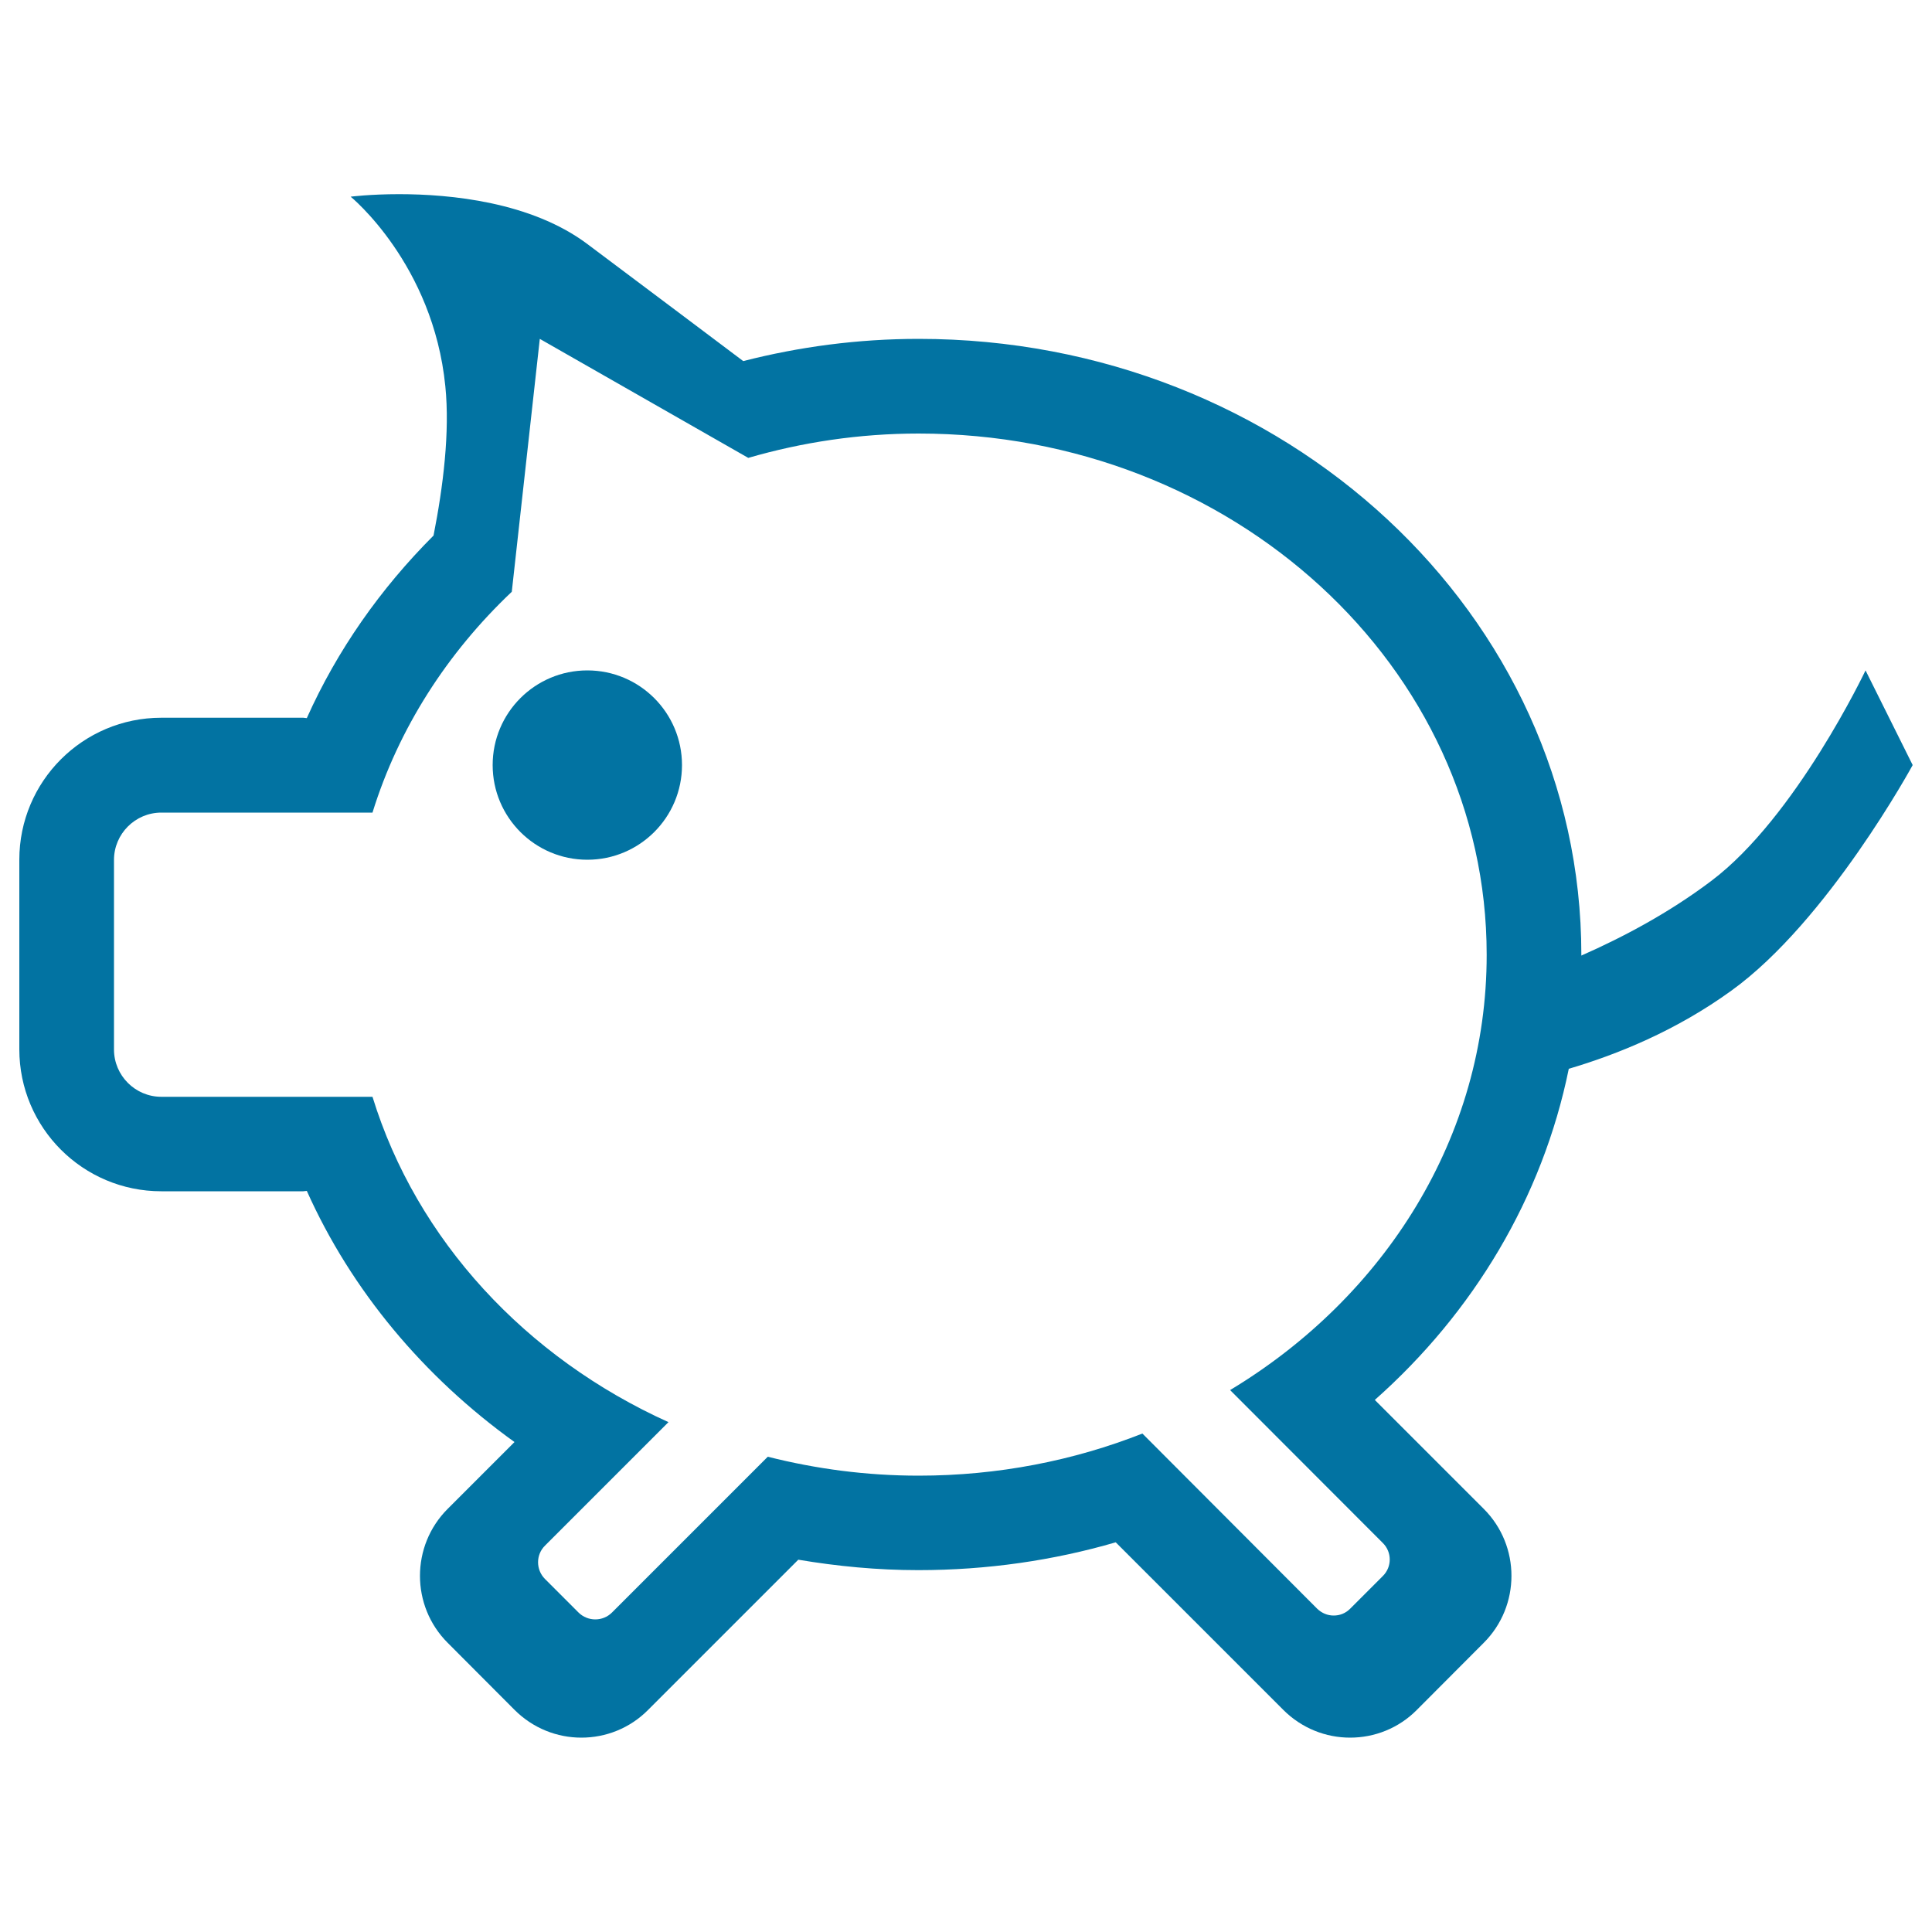 <svg xmlns="http://www.w3.org/2000/svg" viewBox="0 0 1000 1000" style="fill:#0273a2">
<title>Pig SVG icon</title>
<g><g><path d="M965.6,347c0,0-36.1,76.1-79.9,109c-21.6,16.3-45.2,28.9-67.2,38.6c0-0.1,0-0.3,0-0.5c0-176-153.6-318.7-343-318.7c-31.5,0-61.9,4.1-90.8,11.5c-18-13.6-48.2-36.2-80.7-60.6c-29.1-21.8-70.9-25.8-97.4-25.8c-15,0-25.1,1.3-25.1,1.3s42.7,34.8,49,98.1c2.4,23.7-1.1,51.9-6.1,77.3c-27.5,27.5-49.9,59.4-65.6,94.5c-0.6,0-1.2-0.2-1.8-0.2H83.5C42.9,371.5,10,404.4,10,445v98.1c0,40.6,32.9,73.5,73.5,73.5H157c0.6,0,1.2-0.2,1.8-0.2c23.1,51.6,60.6,96.3,107.5,130l-34.6,34.6c-19.1,19.1-19.1,50.2,0,69.3l34.6,34.7c9.6,9.6,22.1,14.4,34.6,14.4c12.6,0,25.1-4.8,34.6-14.4l77.7-77.7c20.2,3.4,40.9,5.4,62.1,5.4c35.6,0,69.9-5,102.2-14.4l86.7,86.7c9.6,9.6,22.1,14.4,34.6,14.4c12.6,0,25.1-4.8,34.6-14.4l34.6-34.7c19.1-19.1,19.1-50.2,0-69.3l-56.4-56.4c50.9-45.1,86.8-104.6,100.4-171.4c25.1-7.4,55.5-19.7,84.1-40.4C946,476.9,990,396,990,396L965.6,347z M636.7,719.5l79.1,79.2c4.7,4.7,4.7,12.3,0,17l-17,17c-2.4,2.4-5.4,3.5-8.5,3.5c-3.1,0-6.1-1.2-8.5-3.5L591.3,742c-35.5,14-74.7,21.8-115.8,21.8c-27.1,0-53.2-3.5-78.1-9.8l-80.6,80.6c-2.4,2.4-5.5,3.6-8.7,3.6c-3.1,0-6.3-1.2-8.7-3.6l-17.3-17.3c-4.8-4.8-4.8-12.6,0-17.3l63.9-63.9c-73.9-33.4-130.4-94.3-153.2-168.4H83.5c-13.5,0-24.5-11-24.5-24.5v-98.1c0-13.5,11-24.5,24.5-24.5h109.3c13.5-43.6,38.7-82.7,72.1-114.3l14.5-130.9L387.3,237c27.9-8.1,57.4-12.6,88.2-12.6c162.4,0,294,120.7,294,269.7C769.6,588.4,716.7,671.3,636.7,719.5z"/><circle cx="304" cy="396" r="49"/></g></g>
</svg>